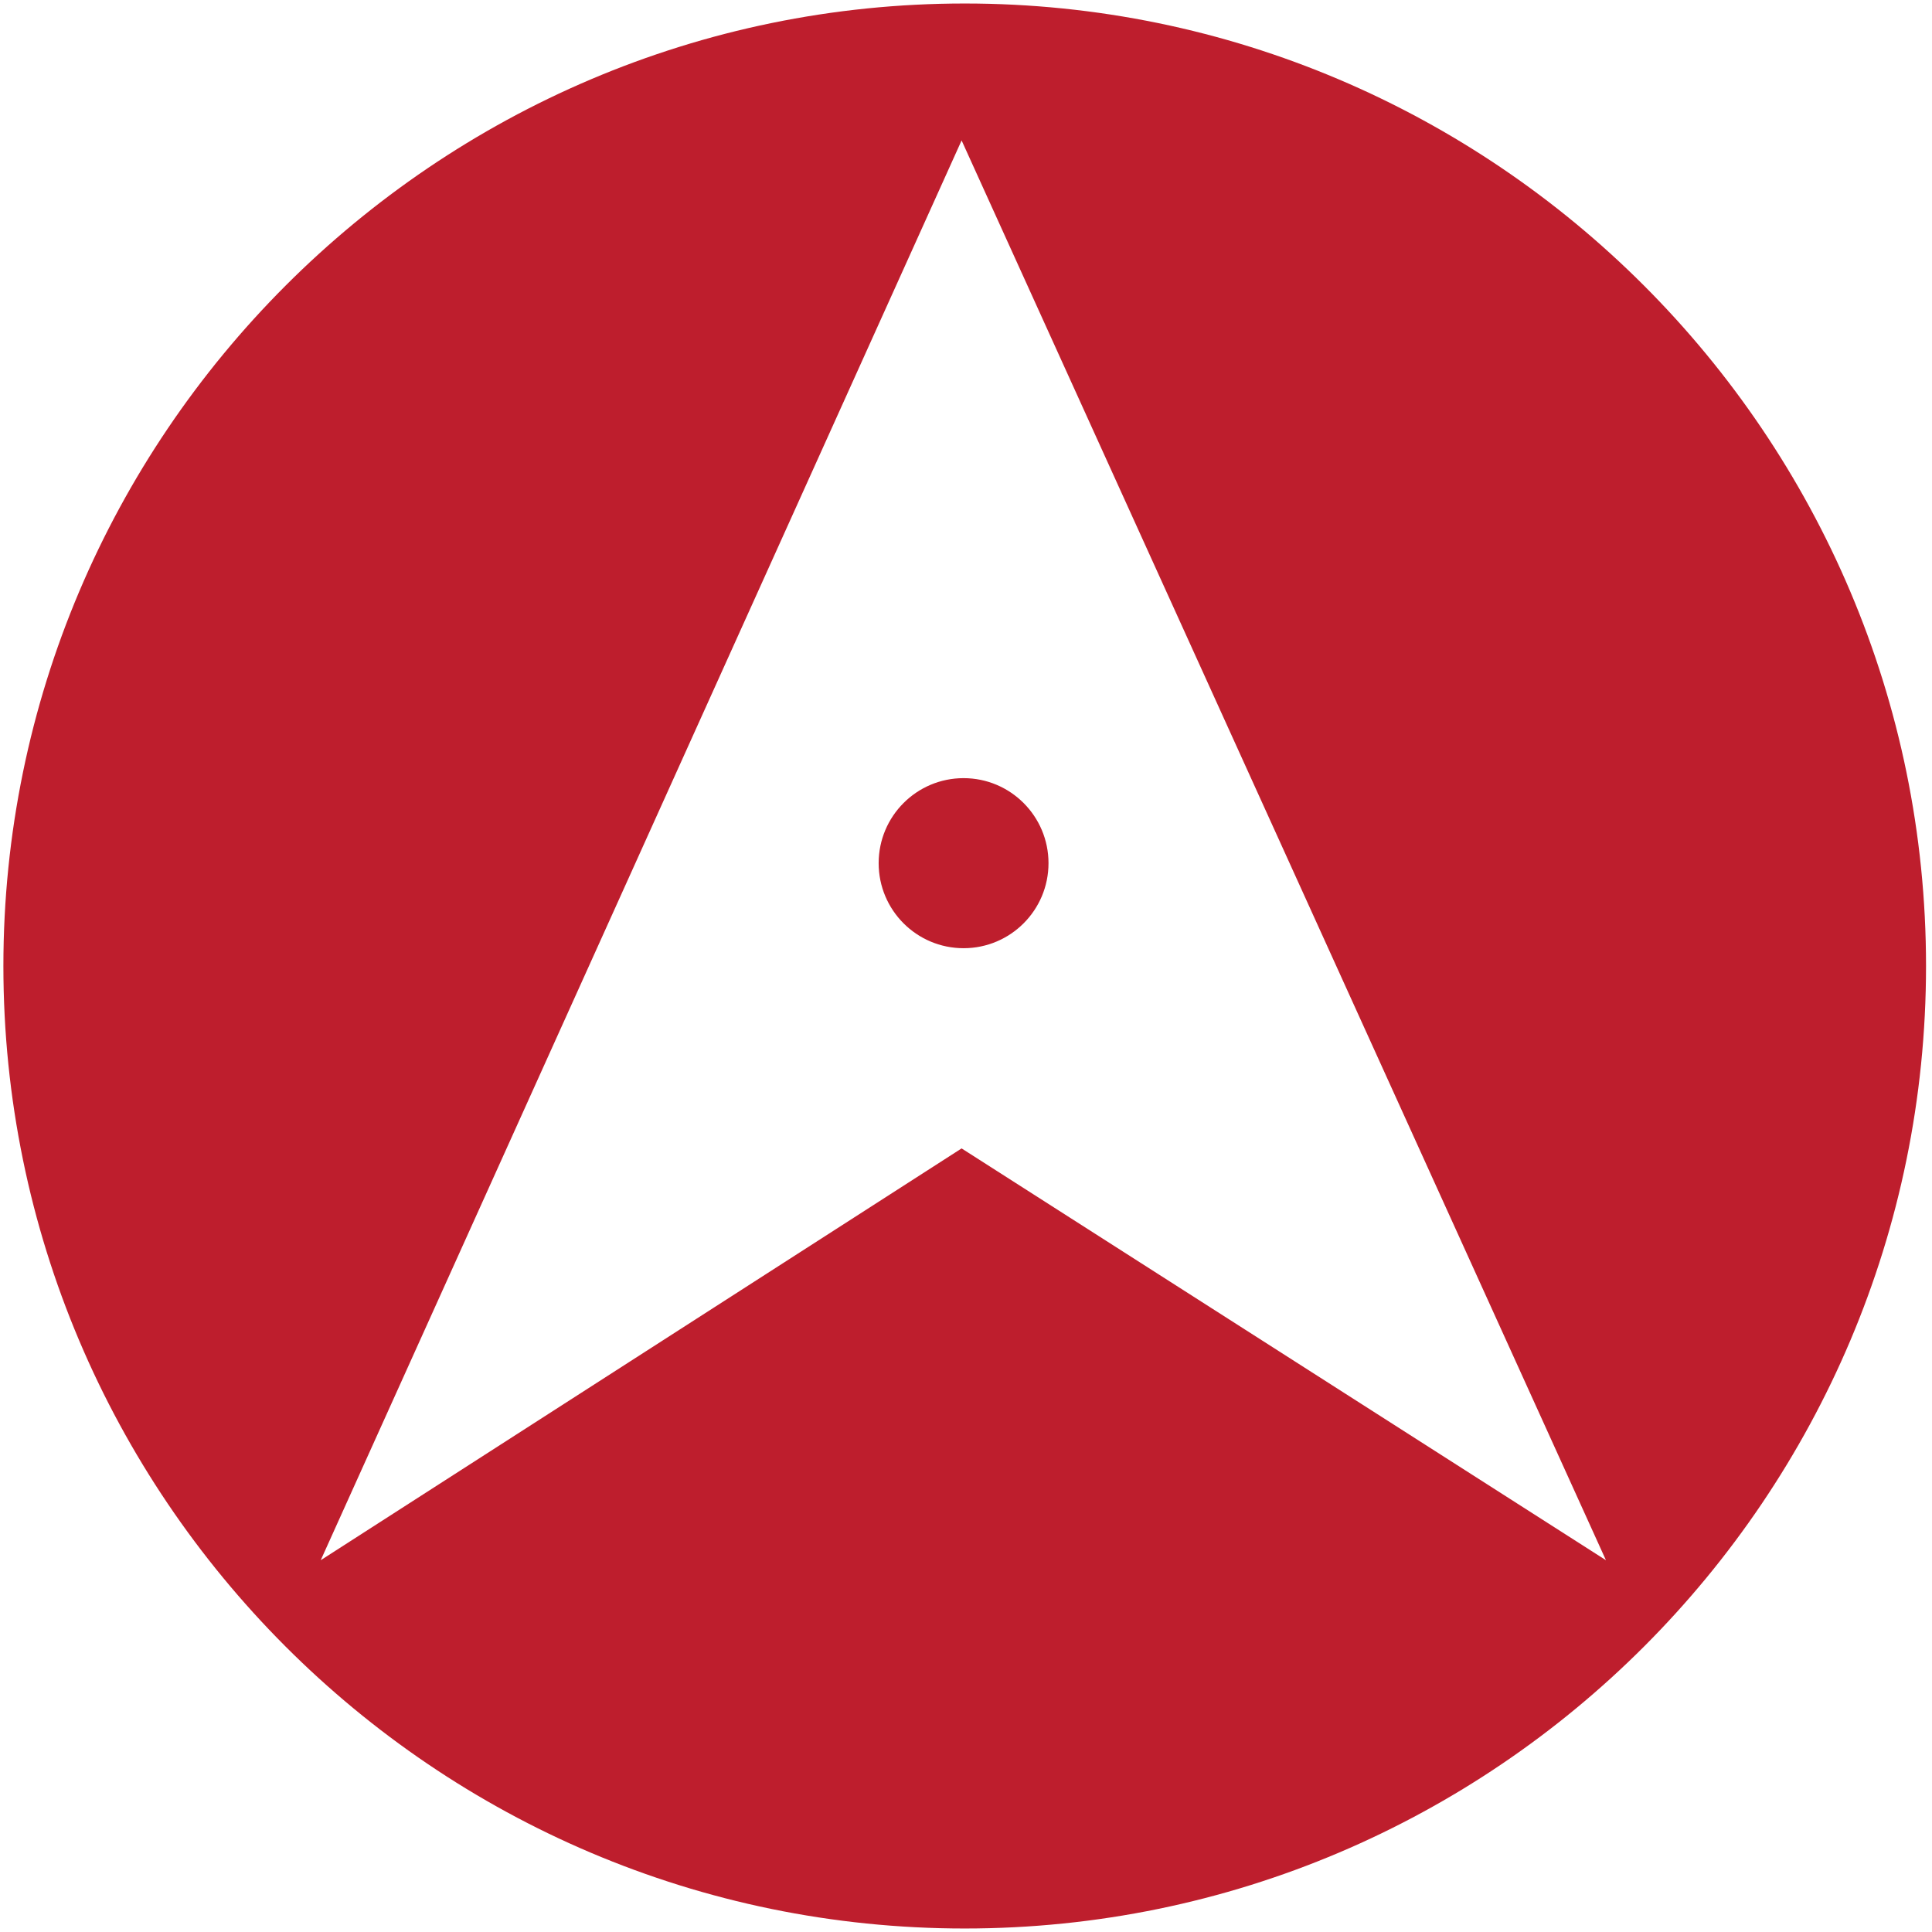 <svg xmlns="http://www.w3.org/2000/svg" width="253" height="253" viewBox="0 0 253 253" fill="none"><path fill-rule="evenodd" clip-rule="evenodd" d="M0.444 126.5C0.444 57.038 56.955 0.458 126.331 0.458C195.708 0.458 252.218 56.973 252.218 126.5C252.218 196.027 195.772 252.542 126.331 252.542C56.89 252.542 0.444 195.962 0.444 126.5ZM42 204.313L125.924 18.39L210.302 204.313L125.924 150.388L42 204.313ZM115.062 113.035C115.062 119.185 120.041 124.17 126.183 124.17C132.326 124.17 137.304 119.185 137.304 113.035C137.304 106.885 132.326 101.9 126.183 101.9C120.041 101.9 115.062 106.885 115.062 113.035Z" fill="#BE1E2D"></path></svg>